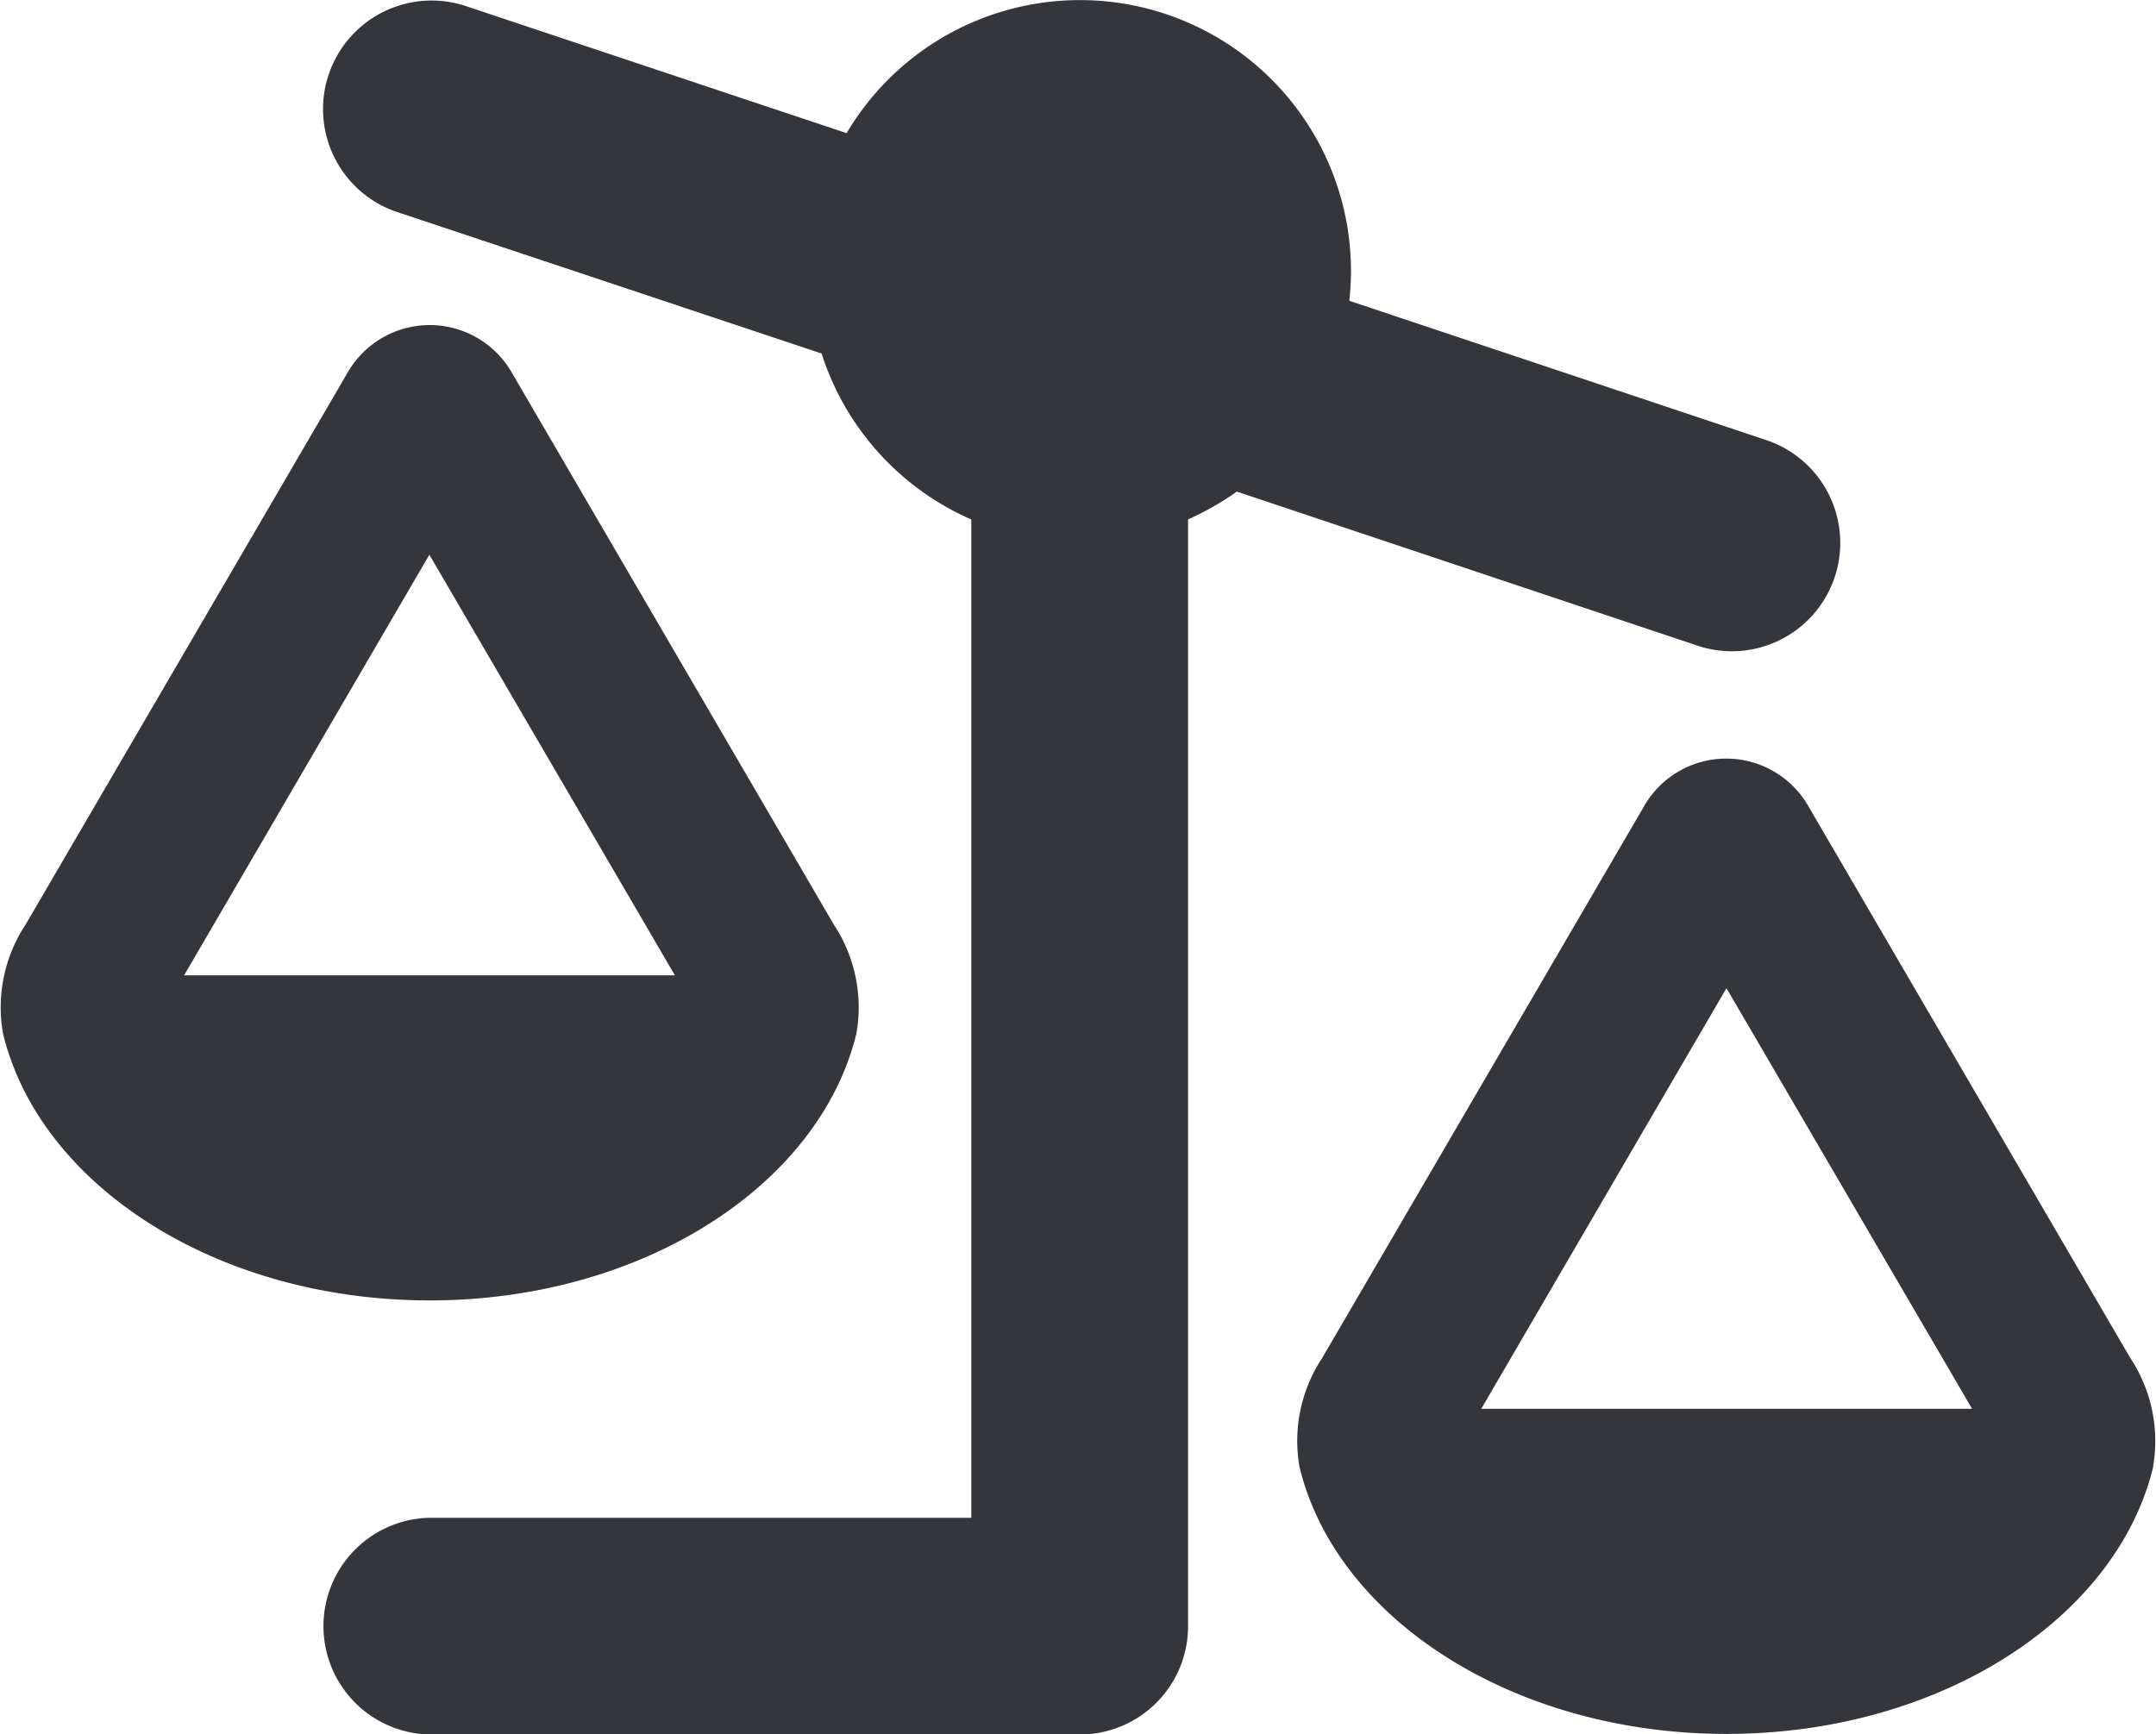 <?xml version="1.0" encoding="UTF-8"?> <svg xmlns="http://www.w3.org/2000/svg" width="37.289" height="30" viewBox="0 0 37.289 30"><path id="scale-unbalanced-flip-solid-full" d="M8.374,67.652A1.878,1.878,0,0,1,9.563,64.09l6.62,2.209a4.688,4.688,0,0,1,8.723,2.384,4.974,4.974,0,0,1-.029.516l7.182,2.4a1.875,1.875,0,1,1-1.189,3.556L22.932,72.5a4.981,4.981,0,0,1-.844.48V92.121A1.873,1.873,0,0,1,20.213,94H8.966a1.875,1.875,0,0,1,0-3.749h9.373V72.982a4.691,4.691,0,0,1-2.589-2.871Zm4.839,13.216L8.966,73.592,4.724,80.868ZM8.972,86.491c-3.685,0-6.749-1.992-7.381-4.622a2.6,2.6,0,0,1,.392-1.88L7.56,70.428a1.637,1.637,0,0,1,2.824,0l5.577,9.561a2.6,2.6,0,0,1,.392,1.88C15.72,84.494,12.656,86.491,8.972,86.491ZM31.4,81.09l-4.241,7.276h8.489L31.4,81.09Zm7.381,8.278c-.633,2.63-3.7,4.622-7.381,4.622S24.648,92,24.015,89.368a2.6,2.6,0,0,1,.392-1.88l5.577-9.561a1.637,1.637,0,0,1,2.824,0l5.577,9.561A2.6,2.6,0,0,1,38.778,89.368Z" transform="translate(-1.54 -63.996)" fill="#34363c"></path></svg> 